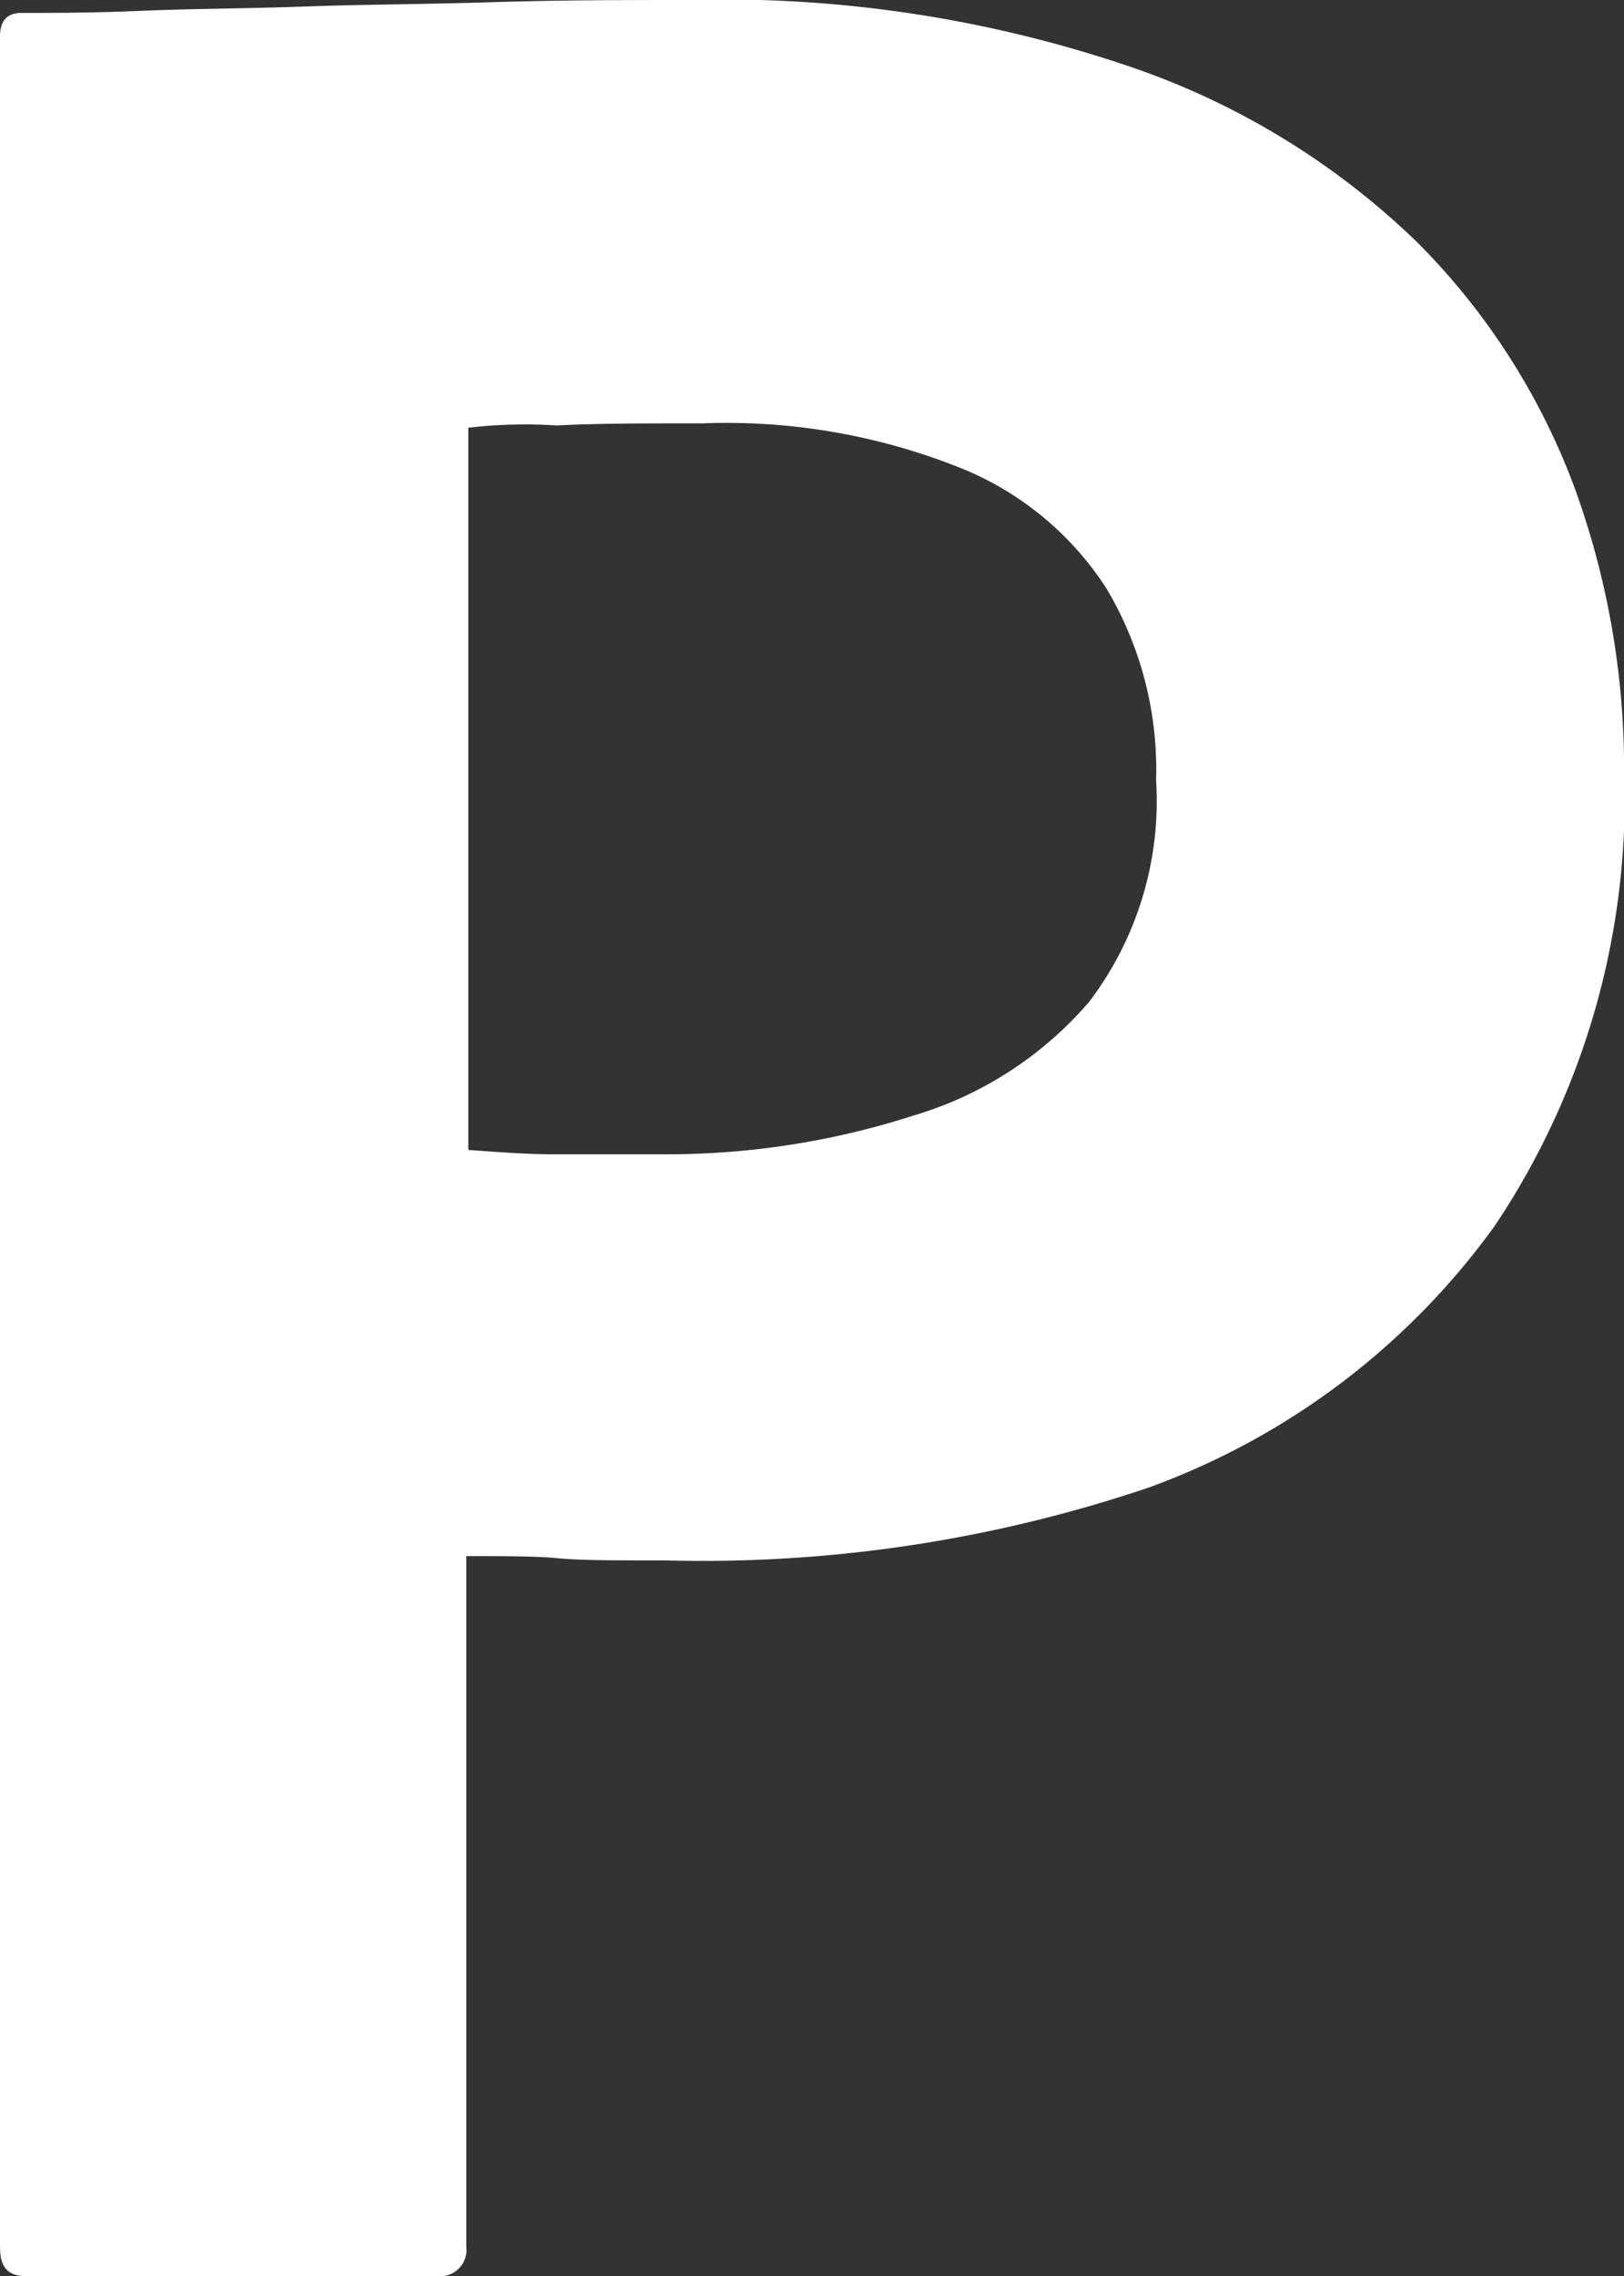 <svg xmlns="http://www.w3.org/2000/svg" width="18.499" height="25.914" viewBox="0 0 18.499 25.914">
  <rect x="0" y="0" width="18.499" height="25.914" fill="#333333" stroke="none"/>
  <path id="Path_147" data-name="Path 147" d="M521.748,109.25V84.07c0-.171.073-.269.245-.269.416,0,.807,0,1.37-.024.587-.025,1.2-.025,1.86-.049s1.37-.025,2.129-.049,1.493-.025,2.227-.025a14.386,14.386,0,0,1,5.041.759,8.738,8.738,0,0,1,3.279,2.007,7.791,7.791,0,0,1,1.786,2.79,9.367,9.367,0,0,1,.563,3.181,8.748,8.748,0,0,1-1.468,5.212,8.383,8.383,0,0,1-3.94,2.985,15.858,15.858,0,0,1-5.506.832c-.587,0-.979,0-1.223-.024s-.587-.025-1.052-.025v7.855a.3.3,0,0,1-.269.343h-4.747c-.2,0-.294-.1-.294-.318m5.334-20.726v8.222c.343.024.661.049.954.049h1.3a9.142,9.142,0,0,0,2.814-.44,4.21,4.21,0,0,0,2.007-1.3,3.781,3.781,0,0,0,.759-2.52,4.029,4.029,0,0,0-.563-2.178,3.55,3.55,0,0,0-1.713-1.395,7.178,7.178,0,0,0-2.887-.489c-.636,0-1.2,0-1.664.024a5.6,5.6,0,0,0-1,.025" transform="translate(-521.748 -83.654)" fill="#fff"/>
</svg>
